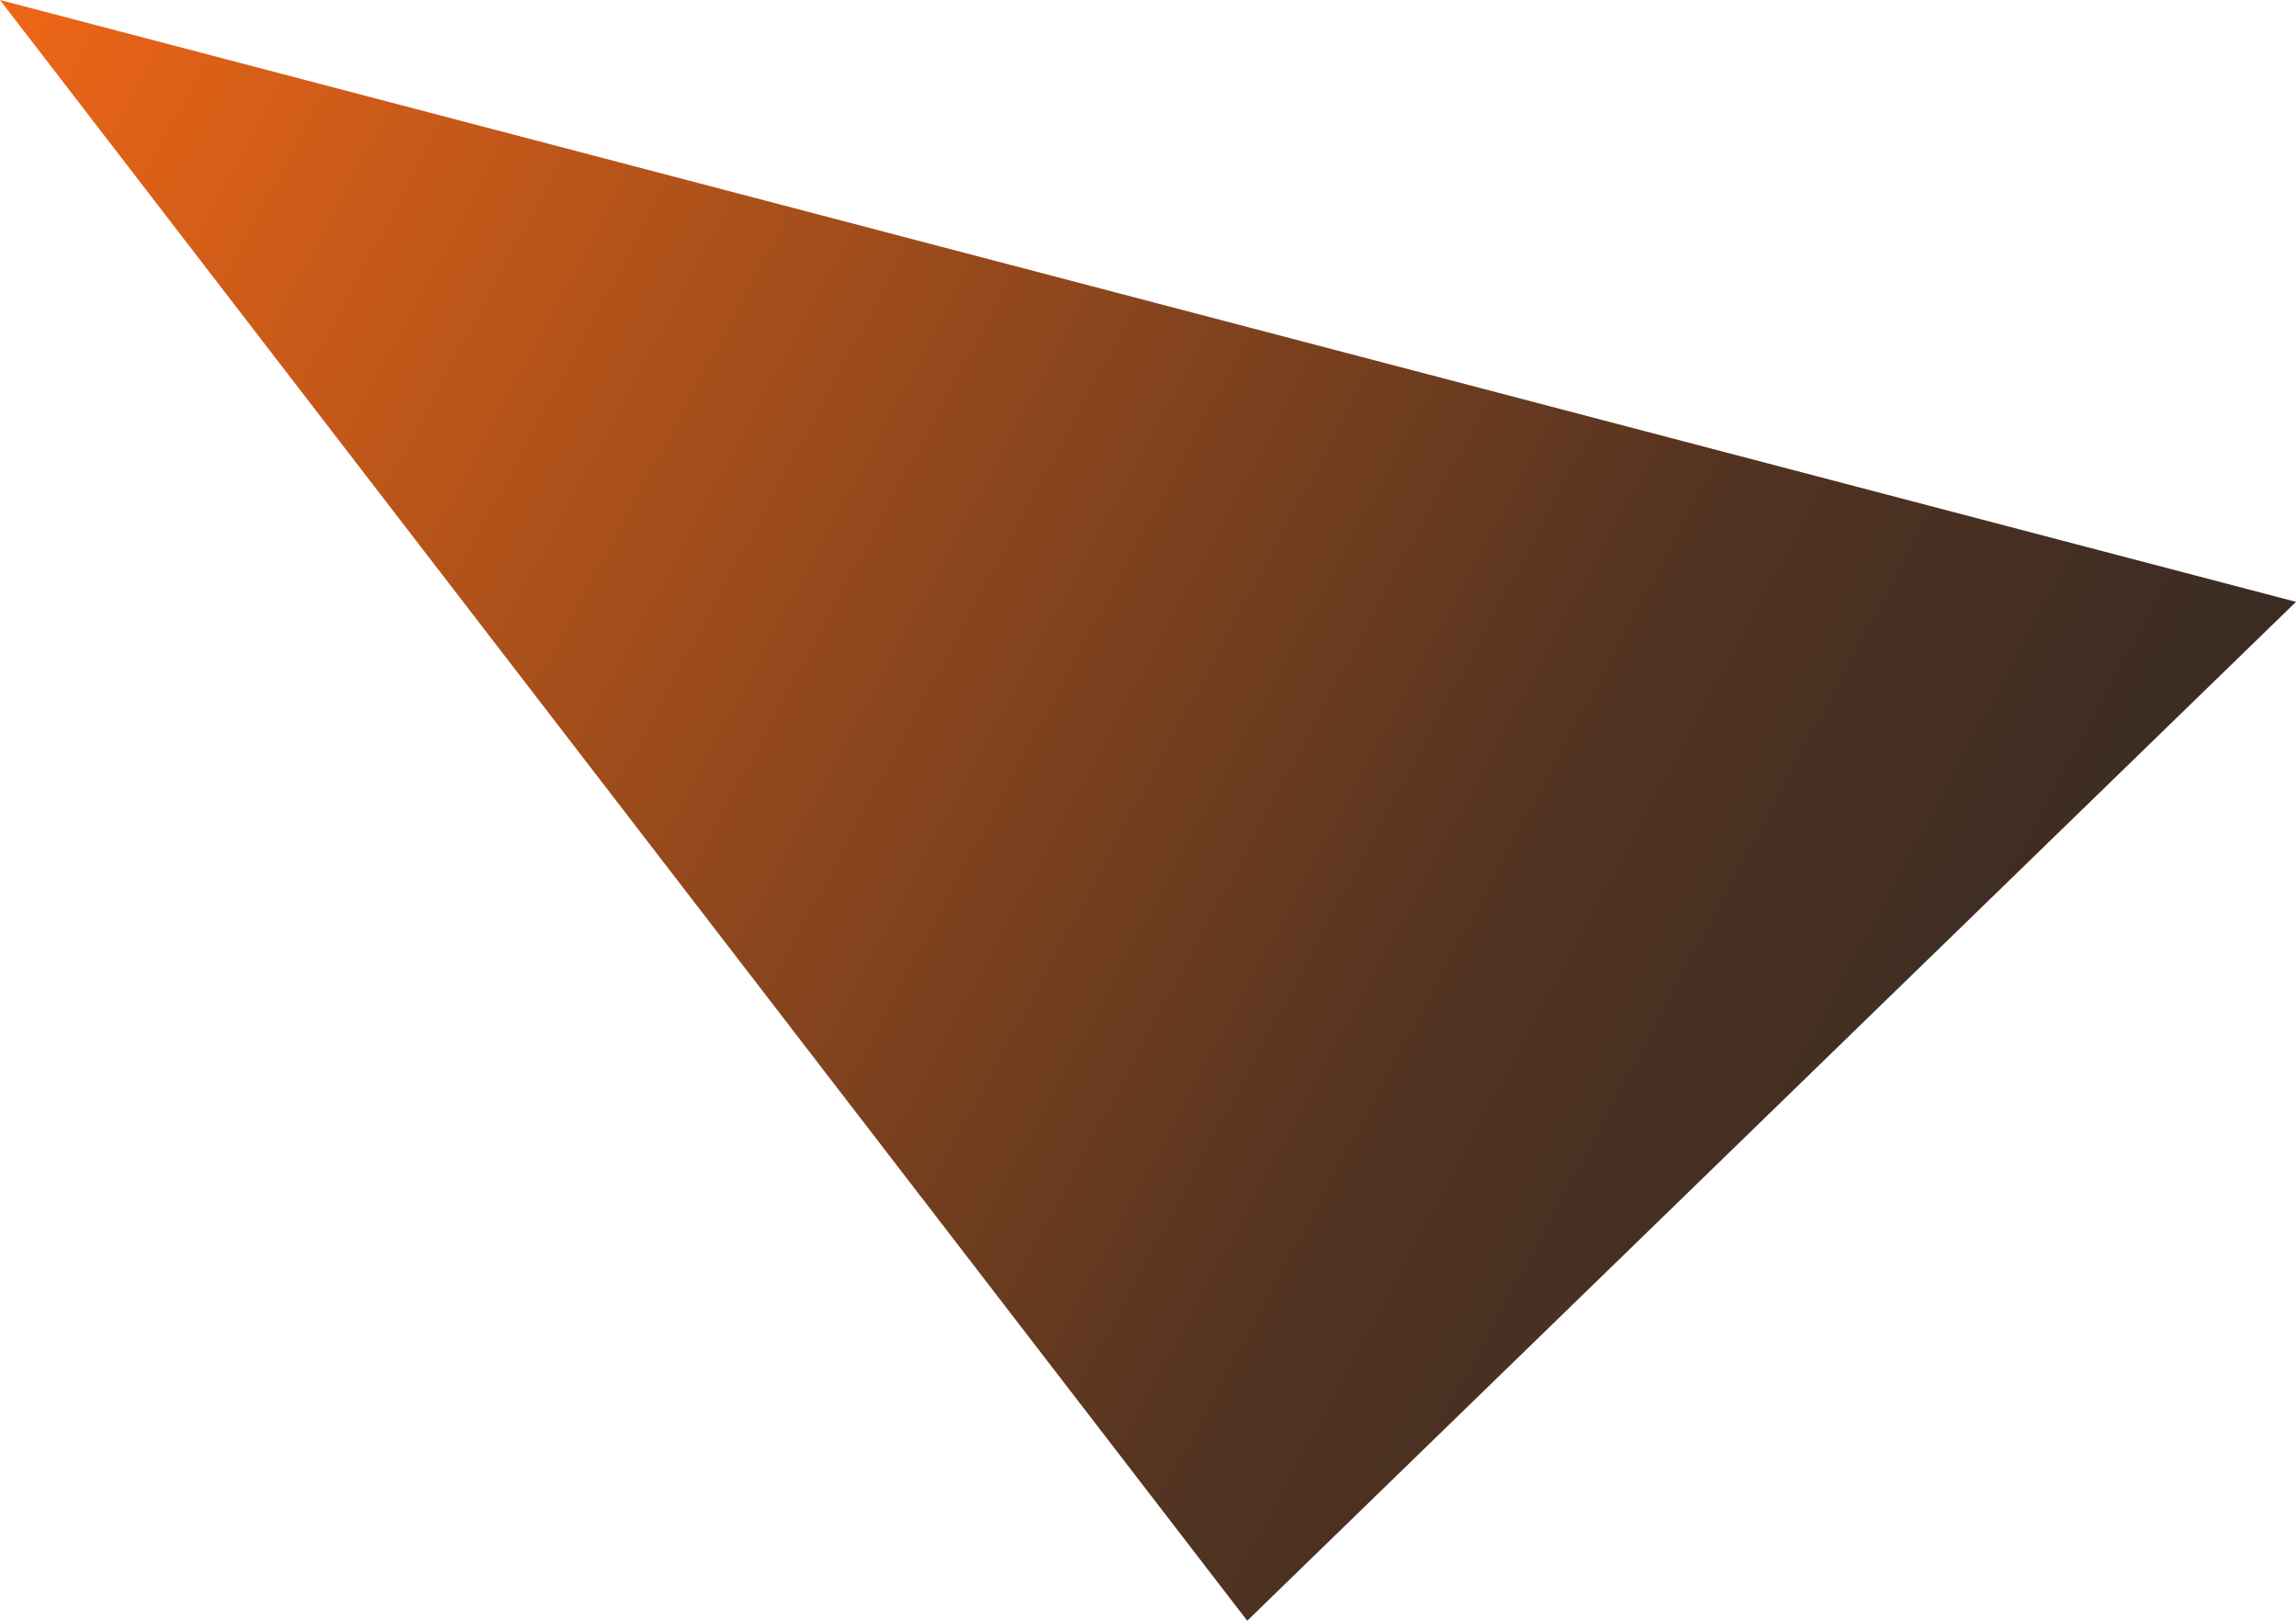 <svg width="323" height="228" viewBox="0 0 323 228" fill="none" xmlns="http://www.w3.org/2000/svg">
<path d="M175.461 228L0 0L323 84.668L175.461 228Z" fill="url(#paint0_linear_410_6628)"/>
<defs>
<linearGradient id="paint0_linear_410_6628" x1="0" y1="0" x2="345.662" y2="185.69" gradientUnits="userSpaceOnUse">
<stop stop-color="#EE6616"/>
<stop offset="0.63" stop-color="#523321"/>
<stop offset="1" stop-color="#252525"/>
</linearGradient>
</defs>
</svg>
